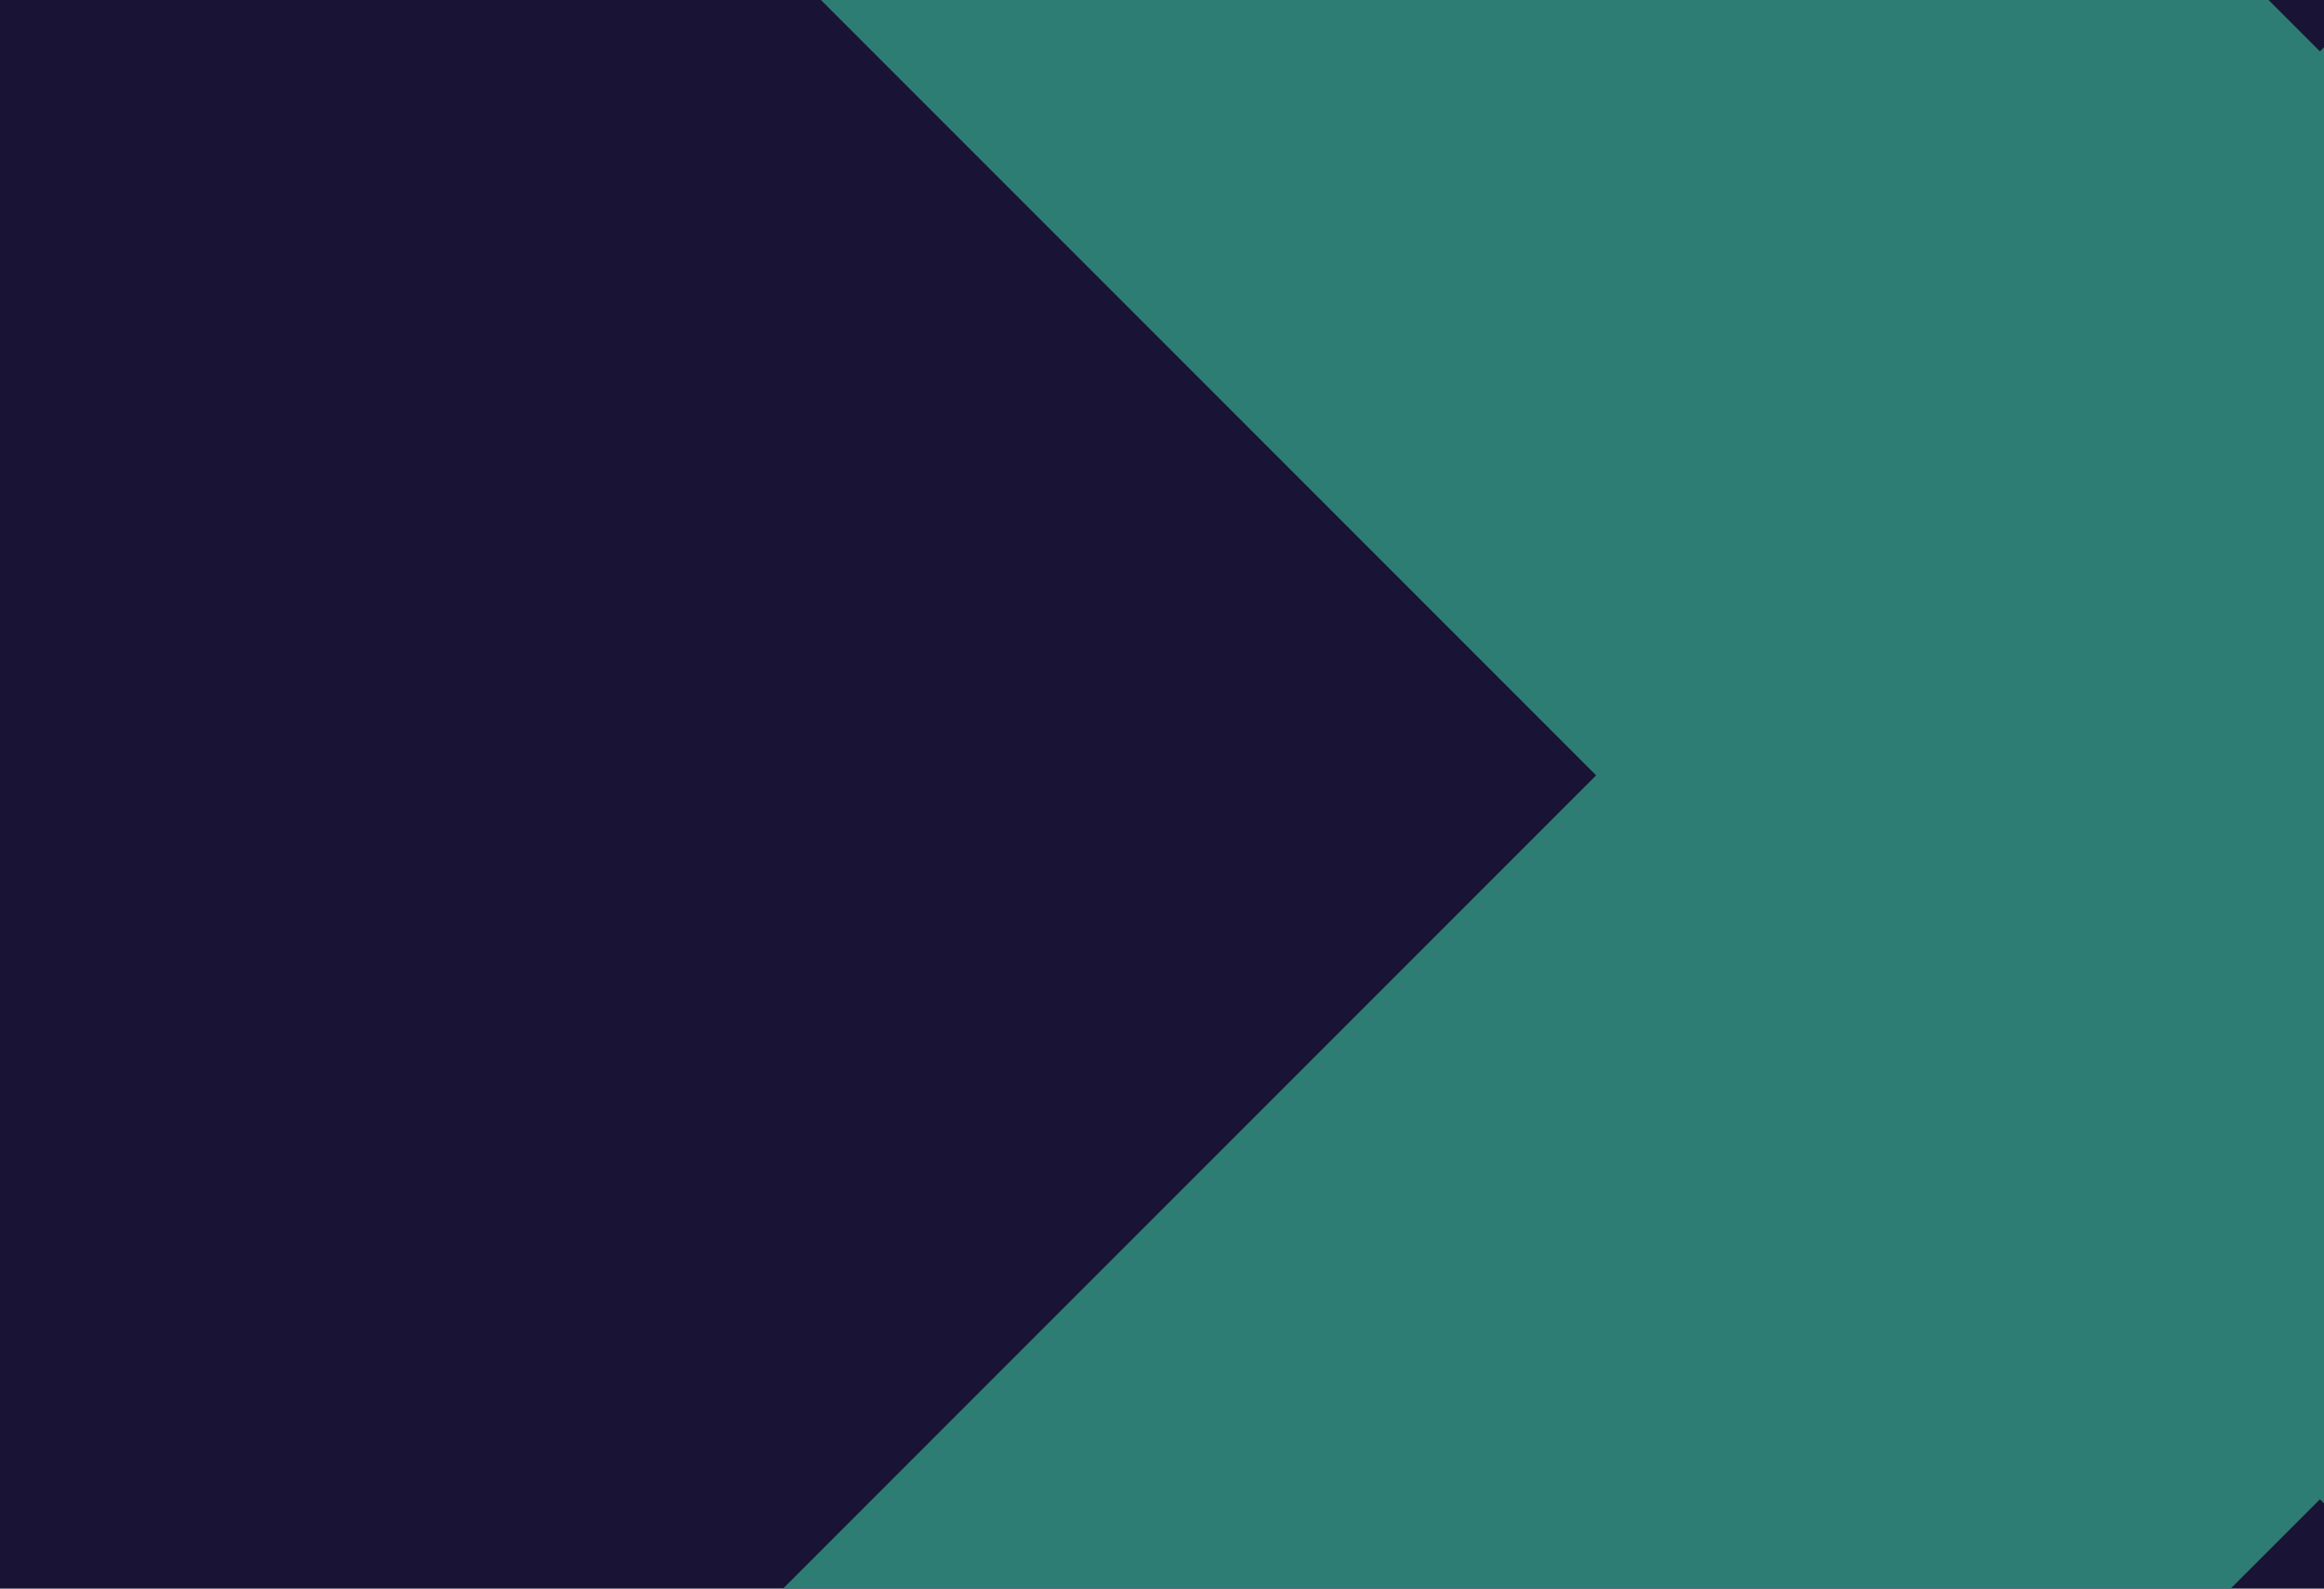 <svg width="800" height="547" viewBox="0 0 800 547" fill="none" xmlns="http://www.w3.org/2000/svg">
<g clip-path="url(#clip0_983_6532)">
<path d="M0 0H800V546.763H0V0Z" fill="#191335"/>
<path d="M22.476 -260.124L271.638 -509.284L798.605 17.685L1325.57 -509.284L1574.73 -260.124L1047.77 266.845L1574.73 793.814L1325.57 1042.97L798.605 516.005L271.638 1042.97L22.476 793.814L549.443 266.845L22.476 -260.124Z" fill="#2D7D75"/>
</g>
<defs>
<clipPath id="clip0_983_6532">
<rect width="800" height="546.762" fill="white" transform="matrix(-1 0 0 1 800 0)"/>
</clipPath>
</defs>
</svg>

